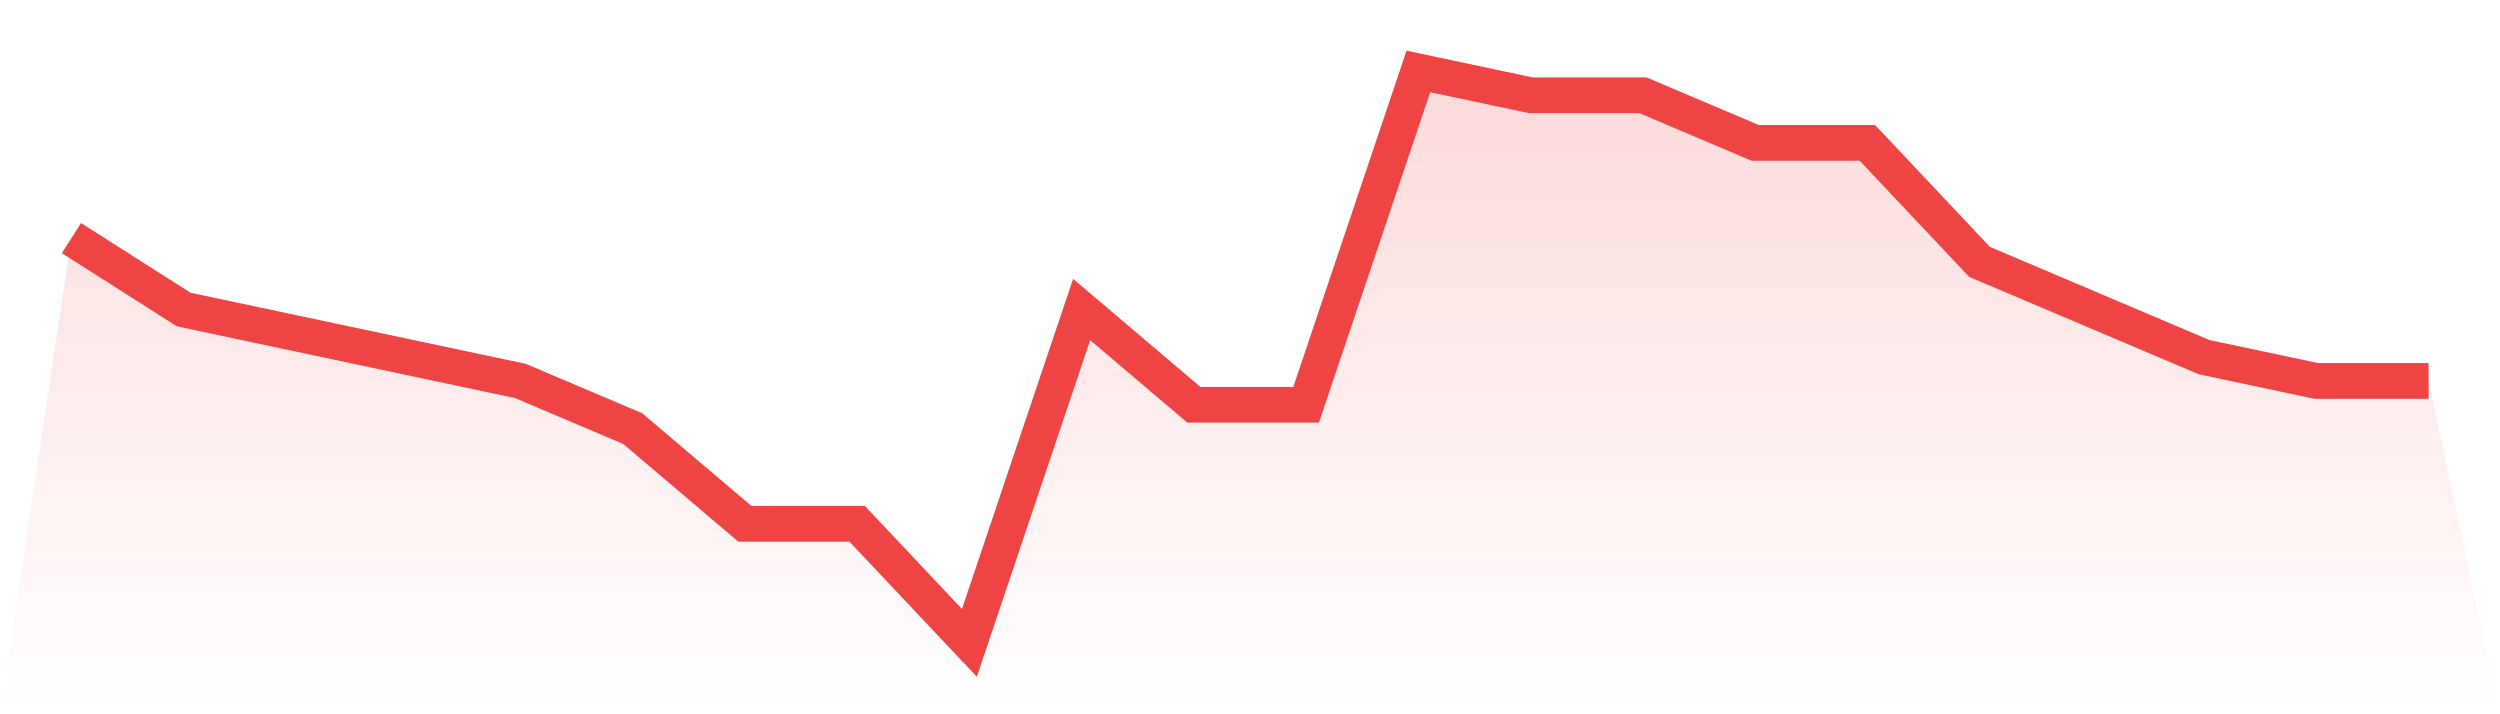 <svg viewBox="0 0 140 40" xmlns="http://www.w3.org/2000/svg">
<defs>
<linearGradient id="gradient" x1="0" x2="0" y1="0" y2="1">
<stop offset="0%" stop-color="#ef4444" stop-opacity="0.2"/>
<stop offset="100%" stop-color="#ef4444" stop-opacity="0"/>
</linearGradient>
</defs>
<path d="M4,13.333 L4,13.333 L10.286,17.333 L16.571,18.667 L22.857,20 L29.143,21.333 L35.429,24 L41.714,29.333 L48,29.333 L54.286,36 L60.571,17.333 L66.857,22.667 L73.143,22.667 L79.429,4 L85.714,5.333 L92,5.333 L98.286,8 L104.571,8 L110.857,14.667 L117.143,17.333 L123.429,20 L129.714,21.333 L136,21.333 L140,40 L0,40 z" fill="url(#gradient)"/>
<path d="M4,13.333 L4,13.333 L10.286,17.333 L16.571,18.667 L22.857,20 L29.143,21.333 L35.429,24 L41.714,29.333 L48,29.333 L54.286,36 L60.571,17.333 L66.857,22.667 L73.143,22.667 L79.429,4 L85.714,5.333 L92,5.333 L98.286,8 L104.571,8 L110.857,14.667 L117.143,17.333 L123.429,20 L129.714,21.333 L136,21.333" fill="none" stroke="#ef4444" stroke-width="2"/>
</svg>